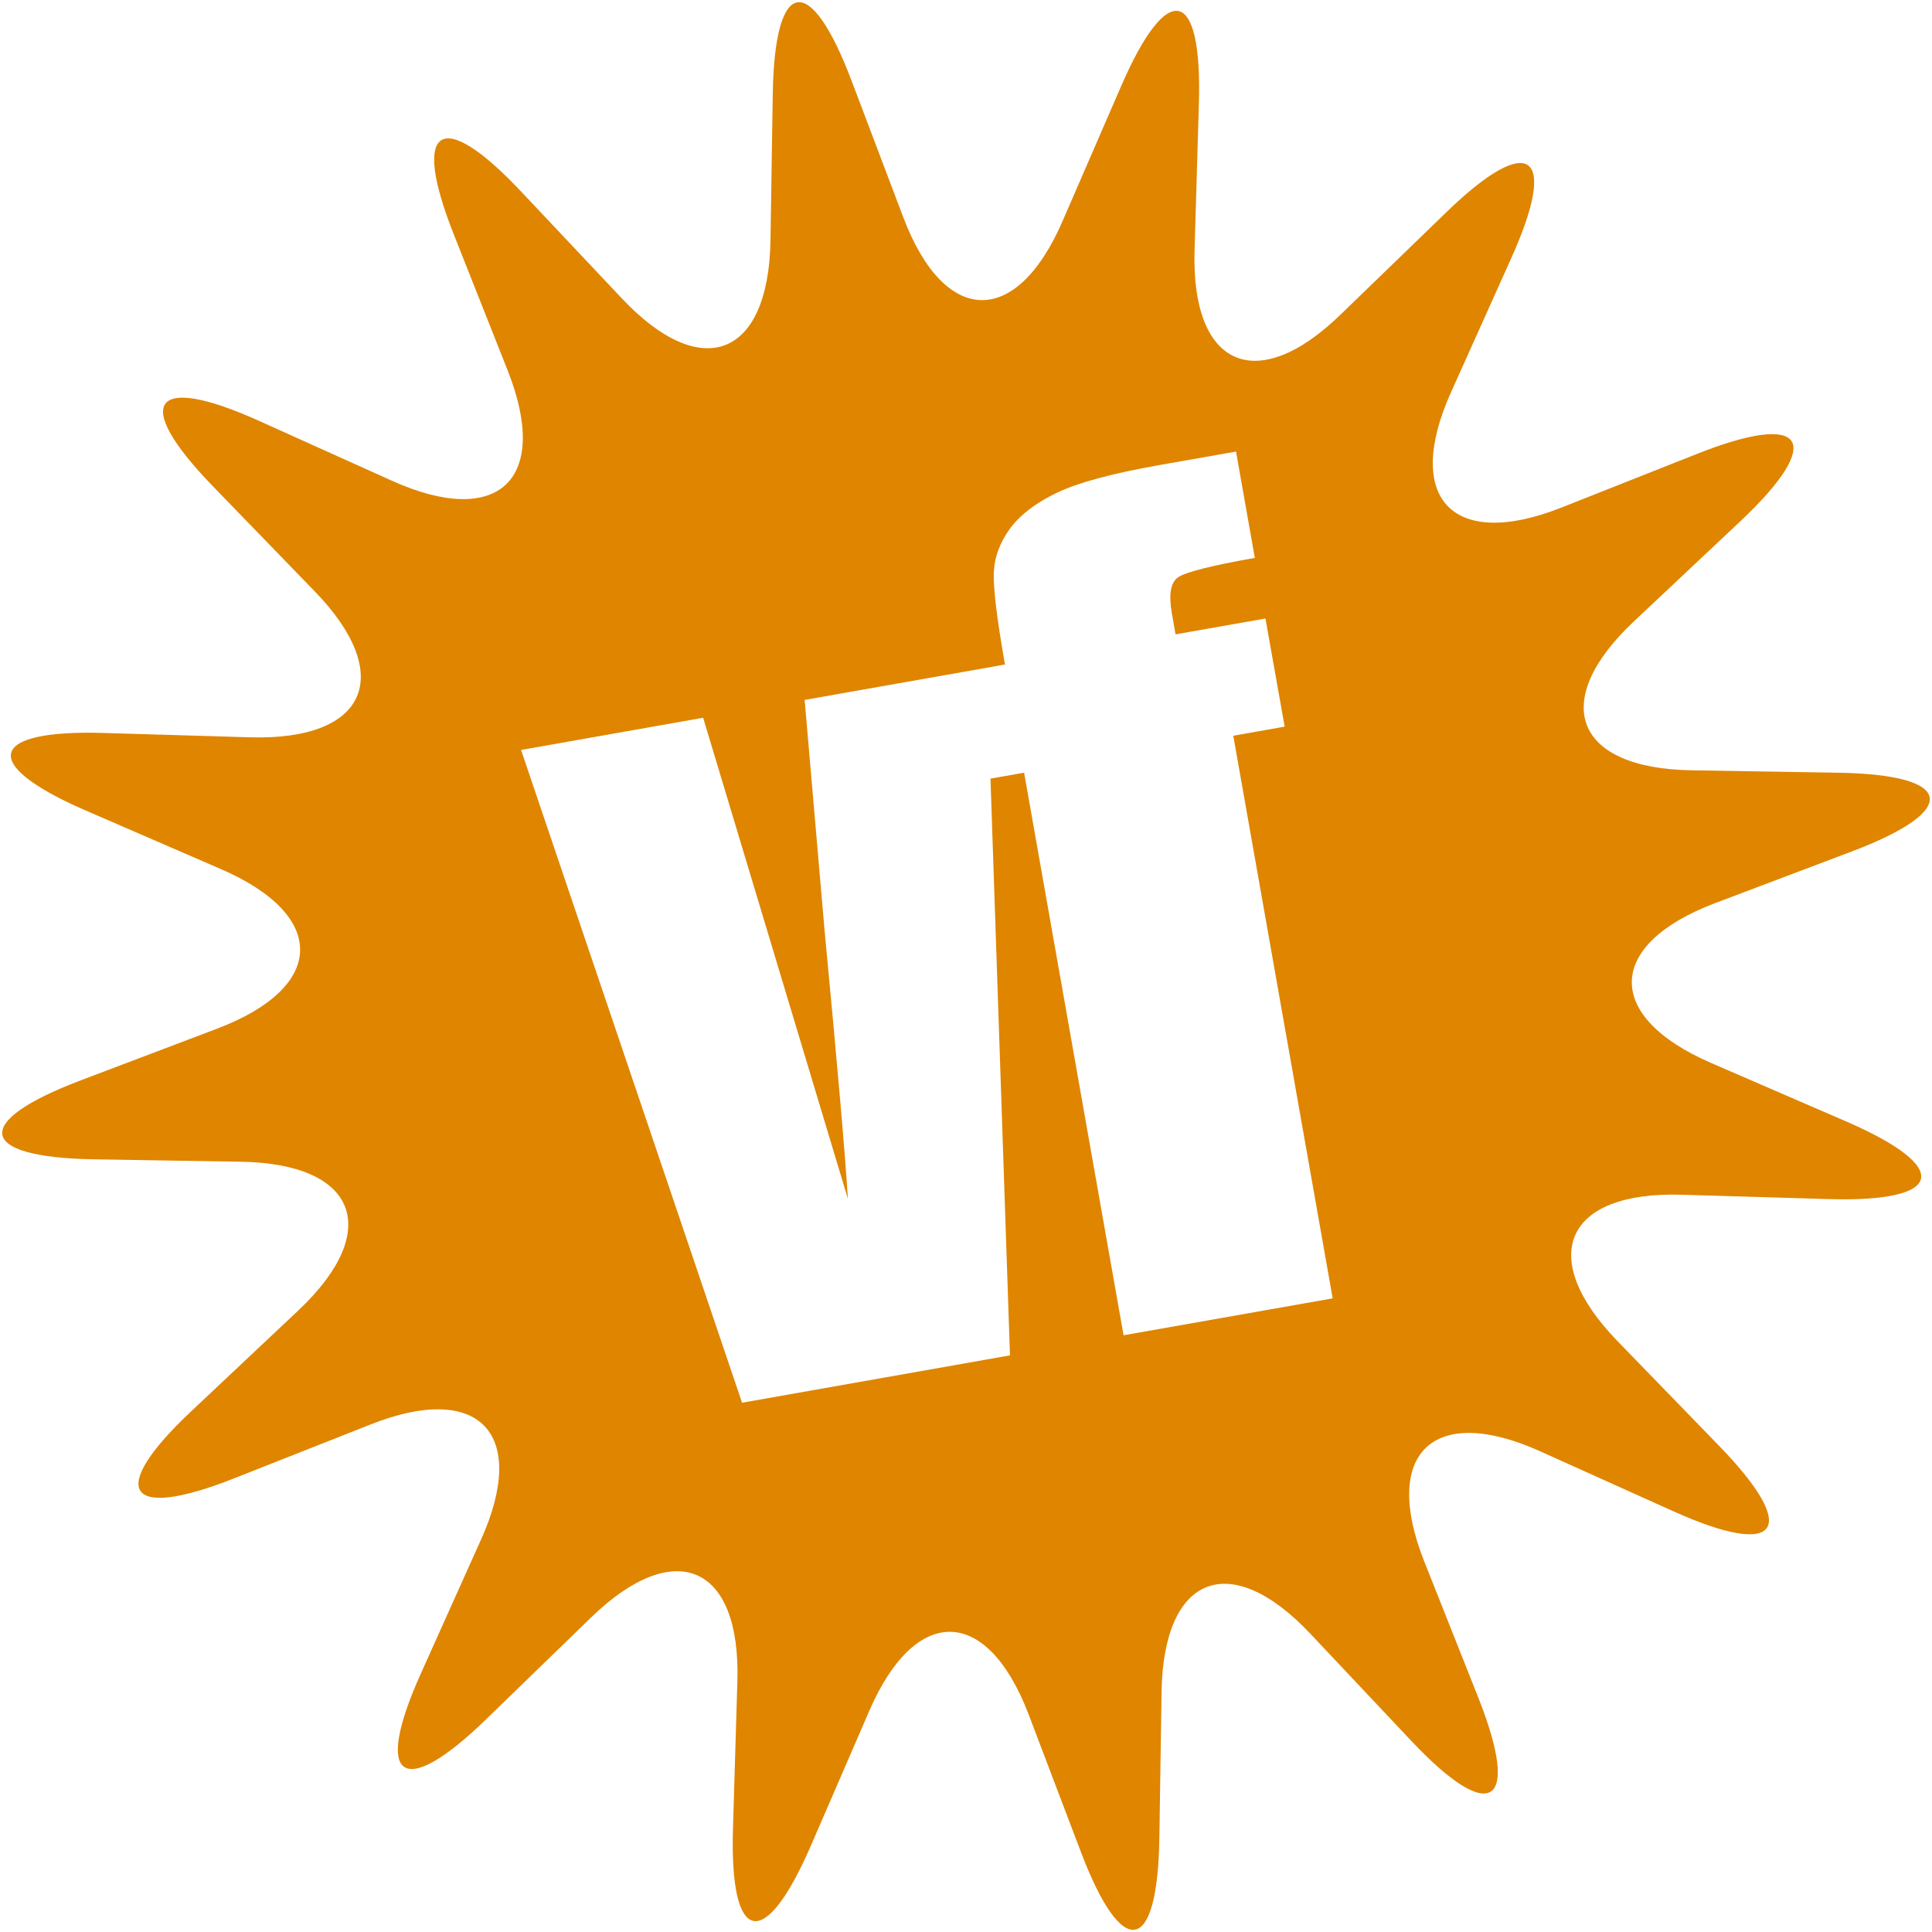 <svg xmlns="http://www.w3.org/2000/svg" width="561" height="561" viewBox="0 0 561 561"><g><g clip-path="url(#clip-F0331858-C263-47A4-A81F-3FCD68ADFD0D)"><path fill="#df8500" d="M533.709 224.376c33.883.536 35.738 10.858 3.99 22.868l-39.77 15.032c-31.706 12.053-32.19 32.91-1.054 46.39l39.035 16.901c31.165 13.457 28.864 23.637-5.033 22.607l-42.532-1.257c-33.897-1.029-42.318 18.054-18.744 42.43l29.637 30.543c23.588 24.314 17.61 32.867-13.332 18.945l-38.788-17.465c-30.908-13.889-46.042.545-33.551 32.041l15.694 39.532c12.463 31.515 3.643 37.136-19.575 12.437l-29.148-30.941c-23.266-24.728-42.693-17.138-43.248 16.768l-.645 42.5c-.494 33.906-10.76 35.718-22.801 4l-15.115-39.774c-12.055-31.715-32.892-32.175-46.341-1.082l-16.923 39.067c-13.492 31.102-23.669 28.85-22.625-5.047l1.272-42.539c1.062-33.882-18.052-42.282-42.423-18.722l-30.529 29.623c-24.342 23.612-32.877 17.635-18.953-13.287l17.444-38.834c13.925-30.894-.503-45.992-32.032-33.493l-39.572 15.625c-31.534 12.494-37.133 3.671-12.425-19.543l30.975-29.158c24.689-23.233 17.16-42.7-16.761-43.212l-42.527-.702c-33.921-.536-35.724-10.83-4.028-22.863l39.761-15.07c31.72-12.034 32.194-32.89 1.077-46.353l-39.054-16.92c-31.084-13.433-28.826-23.621 5.057-22.592l42.527 1.262c33.912.991 42.318-18.077 18.73-42.397L61.761 141.14c-23.578-24.357-17.63-32.905 13.322-18.988l38.788 17.475c30.956 13.913 46.033-.503 33.56-32.013l-15.67-39.57c-12.514-31.548-3.695-37.145 19.547-12.432l29.177 30.95c23.237 24.733 42.688 17.172 43.243-16.73l.66-42.533c.536-33.916 10.797-35.713 22.829-3.994l15.058 39.75c11.988 31.704 32.877 32.188 46.317 1.024l16.923-38.986c13.464-31.136 23.645-28.868 22.606 5.033l-1.253 42.534c-1.024 33.896 18.062 42.32 42.394 18.694l30.577-29.594c24.333-23.608 32.896-17.589 18.934 13.319l-17.416 38.777c-13.924 30.918.484 46.011 32.019 33.536l39.533-15.653c31.554-12.485 37.147-3.681 12.487 19.58l-30.994 29.149c-24.68 23.228-17.184 42.68 16.79 43.203zM373.028 211l-5.575-31.401-26.107 4.6-1.082-6.199c-.915-5.322-.374-8.78 1.742-10.312 2.11-1.527 9.56-3.415 22.359-5.692l-5.46-30.875-22.384 3.947c-13.635 2.4-23.479 5.085-29.618 8.007-6.148 2.94-10.717 6.441-13.692 10.501-2.946 4.094-4.53 8.401-4.635 12.955-.156 4.549.94 13.357 3.236 26.42l-5.314.954-6.888 1.214-45.967 8.12c1.855 21.536 3.796 43.801 5.77 66.745 3.923 41.154 6.148 67.157 6.784 78.095l-42.025-139.66-52.869 9.355 64.17 189.541 77.795-13.751-5.66-167.47 9.764-1.722 28.878 163.357 60.721-10.72-28.859-163.362z"/></g></g></svg>